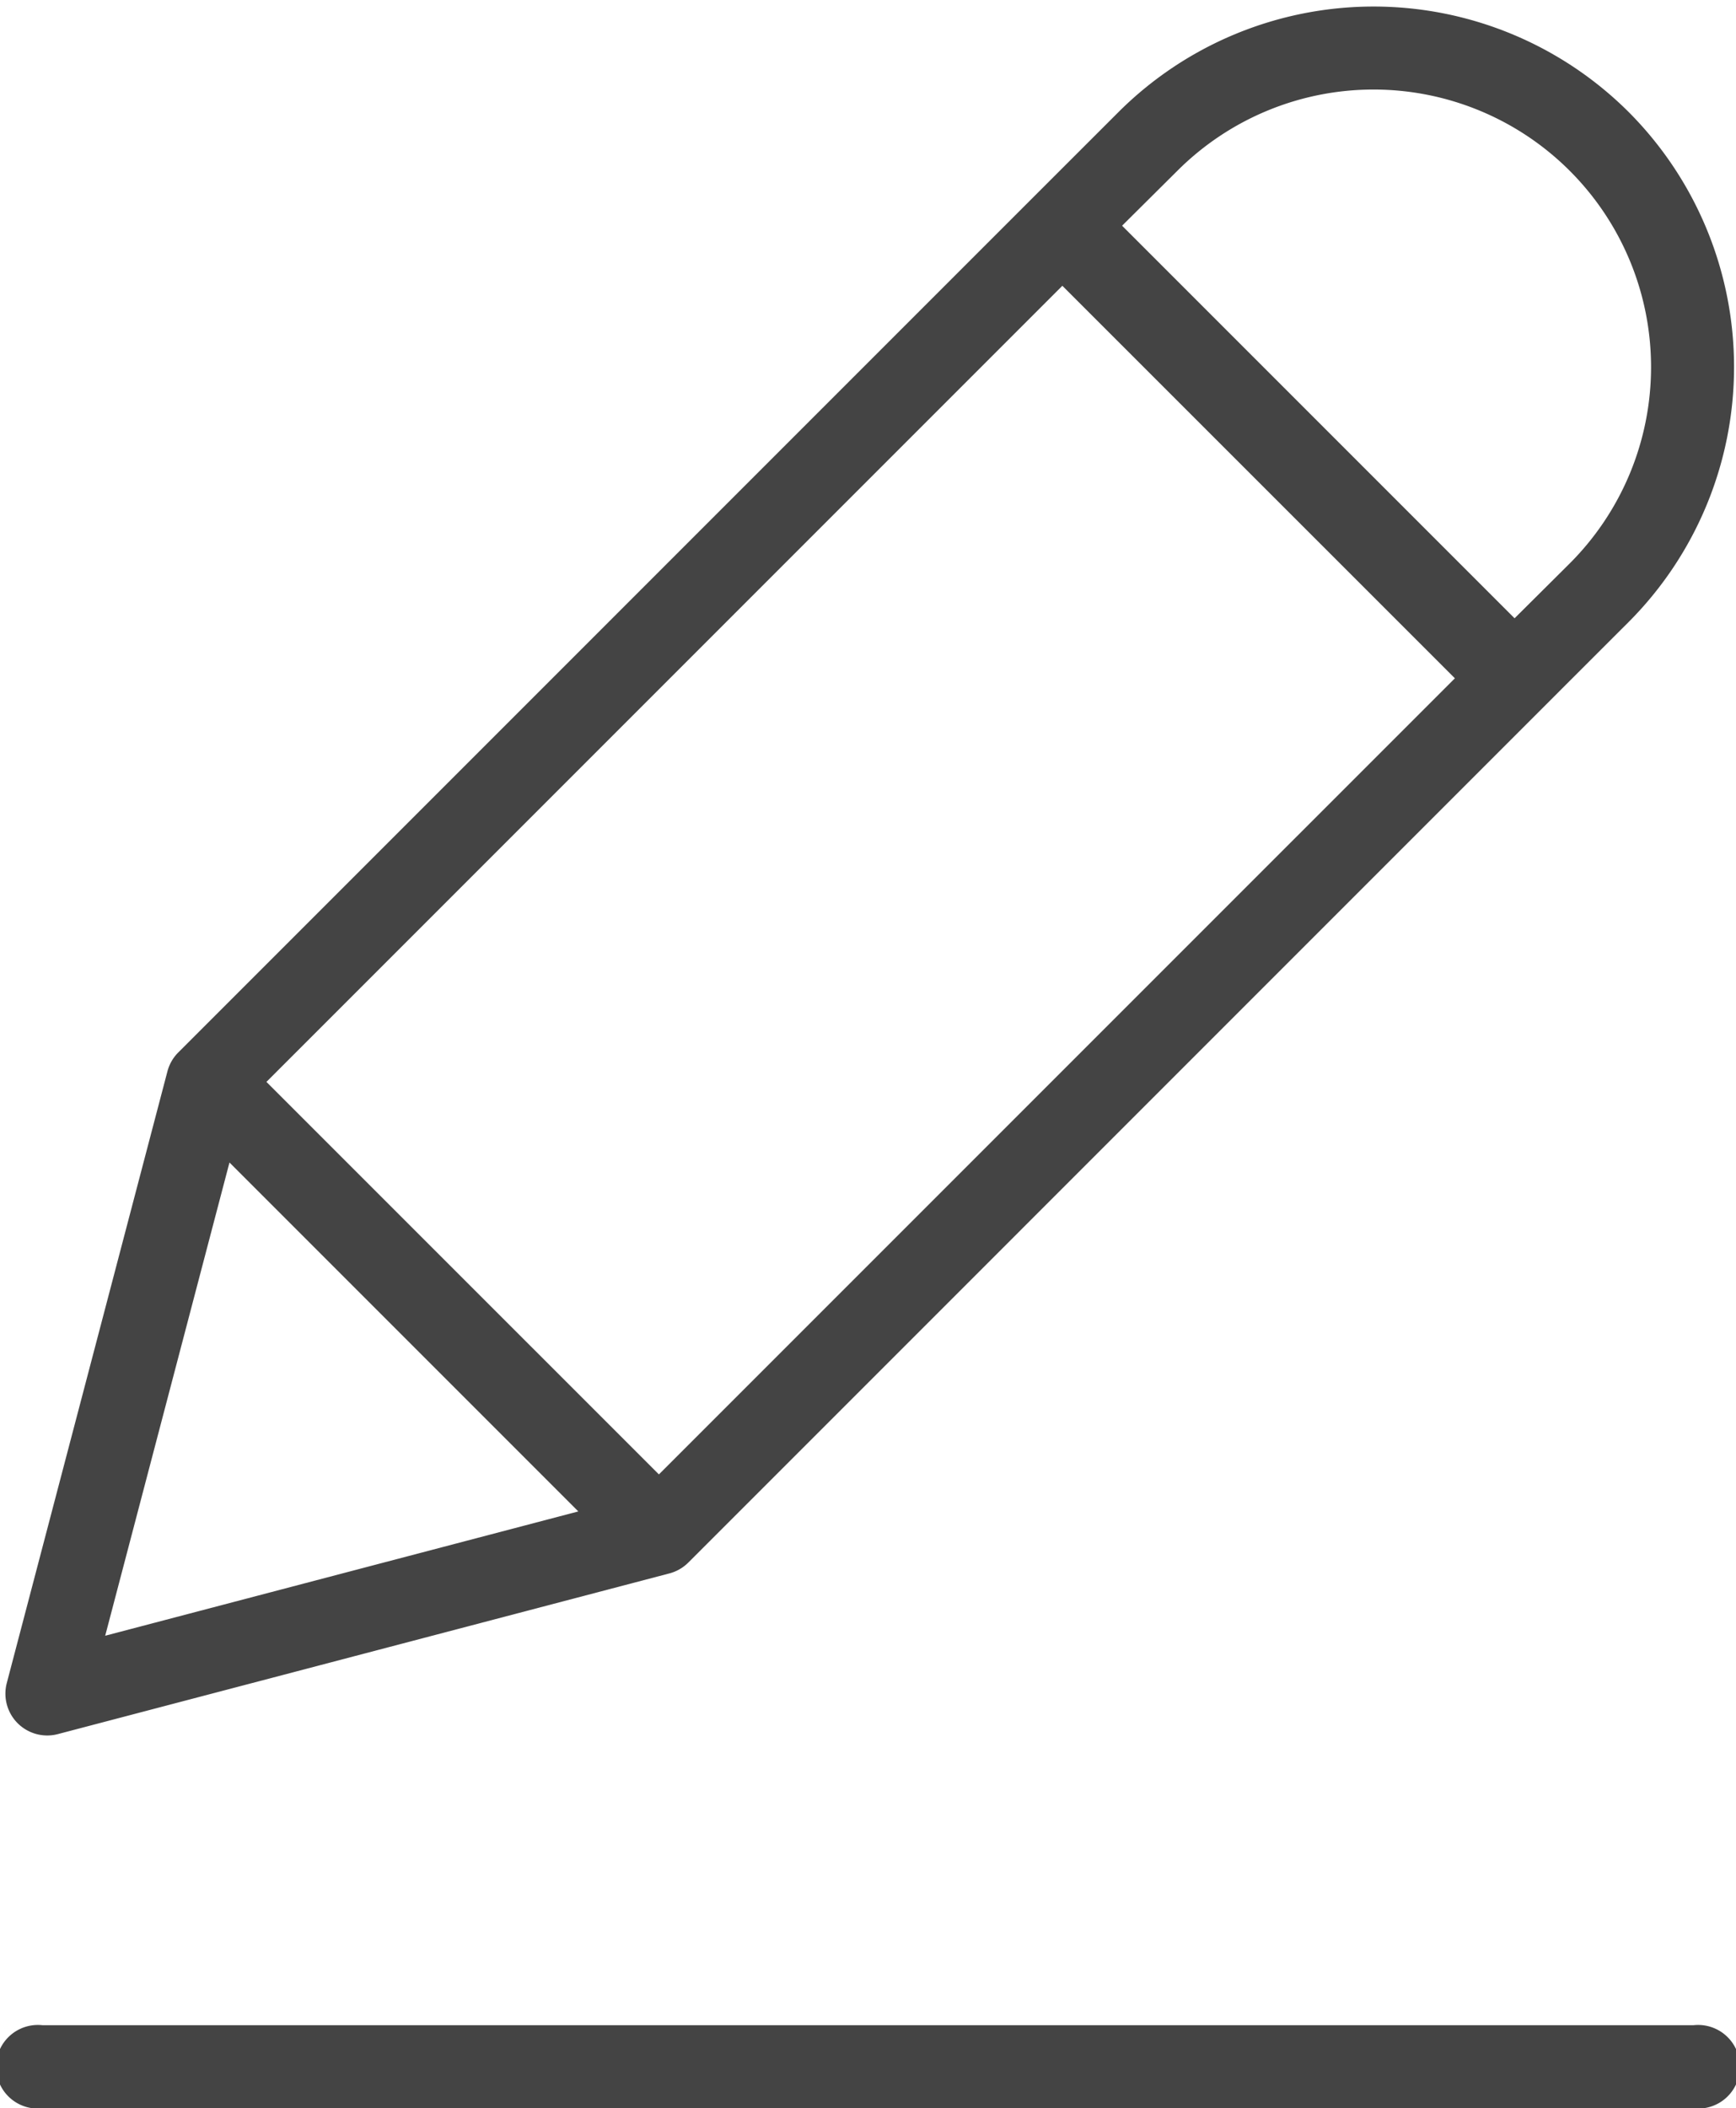 <svg id="Componente_90_1" data-name="Componente 90 – 1" xmlns="http://www.w3.org/2000/svg" width="33.218" height="40.333" viewBox="0 0 33.218 40.333">
  <path id="Trazado_6492" data-name="Trazado 6492" d="M1621.109,289.63a6.911,6.911,0,0,0-9.759,0l-1.776,1.775L1607.983,293l-14.633,14.633a.8.8,0,0,0-.2.354l-3.076,11.709a.8.8,0,0,0,.971.972l11.713-3.077a.8.8,0,0,0,.357-.205l5.4-5.4,11.478-11.479,1.119-1.118A6.908,6.908,0,0,0,1621.109,289.63Z" transform="translate(-1589.947 -287.613)" fill="#444" opacity="0"/>
  <g id="Grupo_783" data-name="Grupo 783" transform="translate(0.103 0.125)">
    <path id="Trazado_6493" data-name="Trazado 6493" d="M1621.109,289.755a6.911,6.911,0,0,0-9.759,0l-1.776,1.775-1.591,1.591-14.633,14.633a.8.8,0,0,0-.2.354l-3.076,11.709a.8.8,0,0,0,.971.972l11.713-3.077a.8.8,0,0,0,.357-.205l5.4-5.4,11.478-11.479,1.119-1.118A6.908,6.908,0,0,0,1621.109,289.755Zm-29.15,29.15,2.378-9.053,6.675,6.675Zm10.595-3.086-7.51-7.509,15.23-15.23,7.511,7.509Zm17.428-17.427-1.055,1.049-7.51-7.51,1.058-1.051a5.31,5.31,0,1,1,7.507,7.512Z" transform="translate(-1590.049 -287.738)" fill="#444"/>
    <line id="Línea_1" data-name="Línea 1" y1="8.483" x2="8.484" transform="translate(20.051 14.301)" fill="#444"/>
  </g>
  <path id="Trazado_6494" data-name="Trazado 6494" d="M1590.761,324.946a.8.8,0,1,1,0-1.59h31.59a.8.8,0,1,1,0,1.59Z" transform="translate(-1589.947 -284.613)" fill="#444"/>
</svg>
